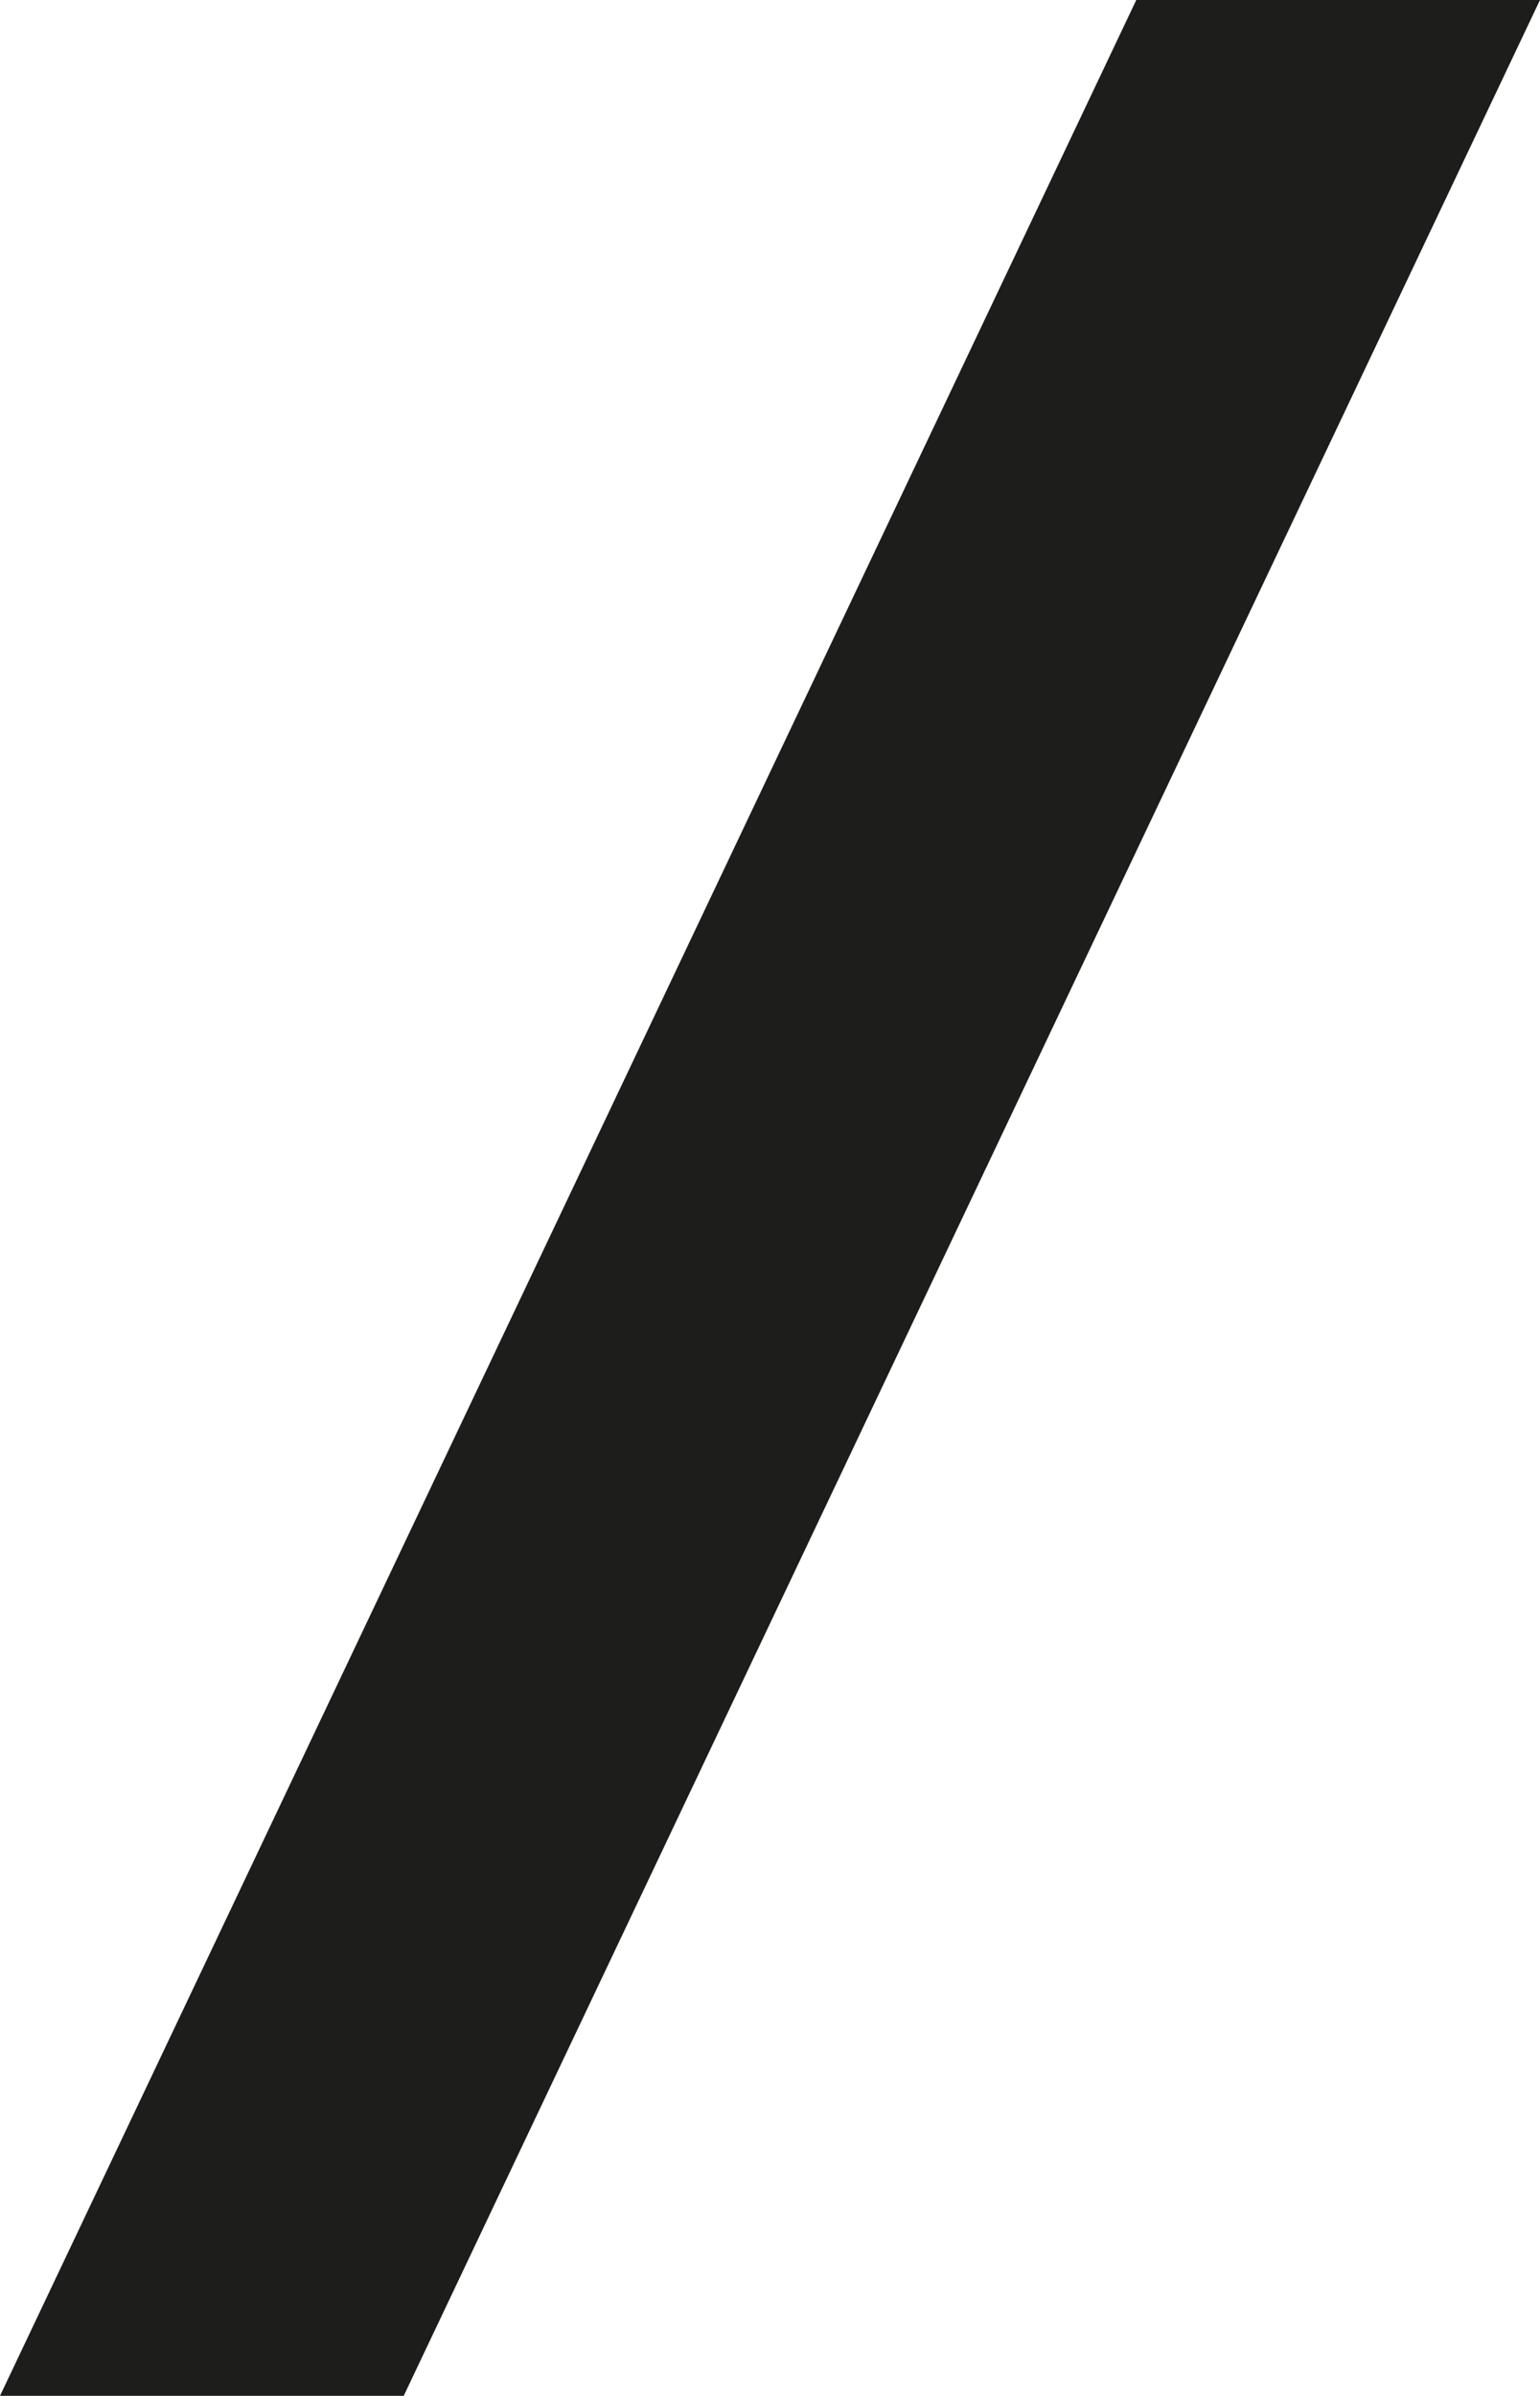 <?xml version="1.0" encoding="utf-8"?>
<!-- Generator: Adobe Illustrator 24.2.3, SVG Export Plug-In . SVG Version: 6.00 Build 0)  -->
<svg version="1.1" id="Laag_1" xmlns="http://www.w3.org/2000/svg" xmlns:xlink="http://www.w3.org/1999/xlink" x="0px" y="0px"
	 viewBox="0 0 51 79.31" style="enable-background:new 0 0 51 79.31;" xml:space="preserve">
<style type="text/css">
	.st0{fill:#1D1D1B;}
</style>
<polygon class="st0" points="37.63,0 0,79.31 13.37,79.31 51,0 "/>
</svg>
